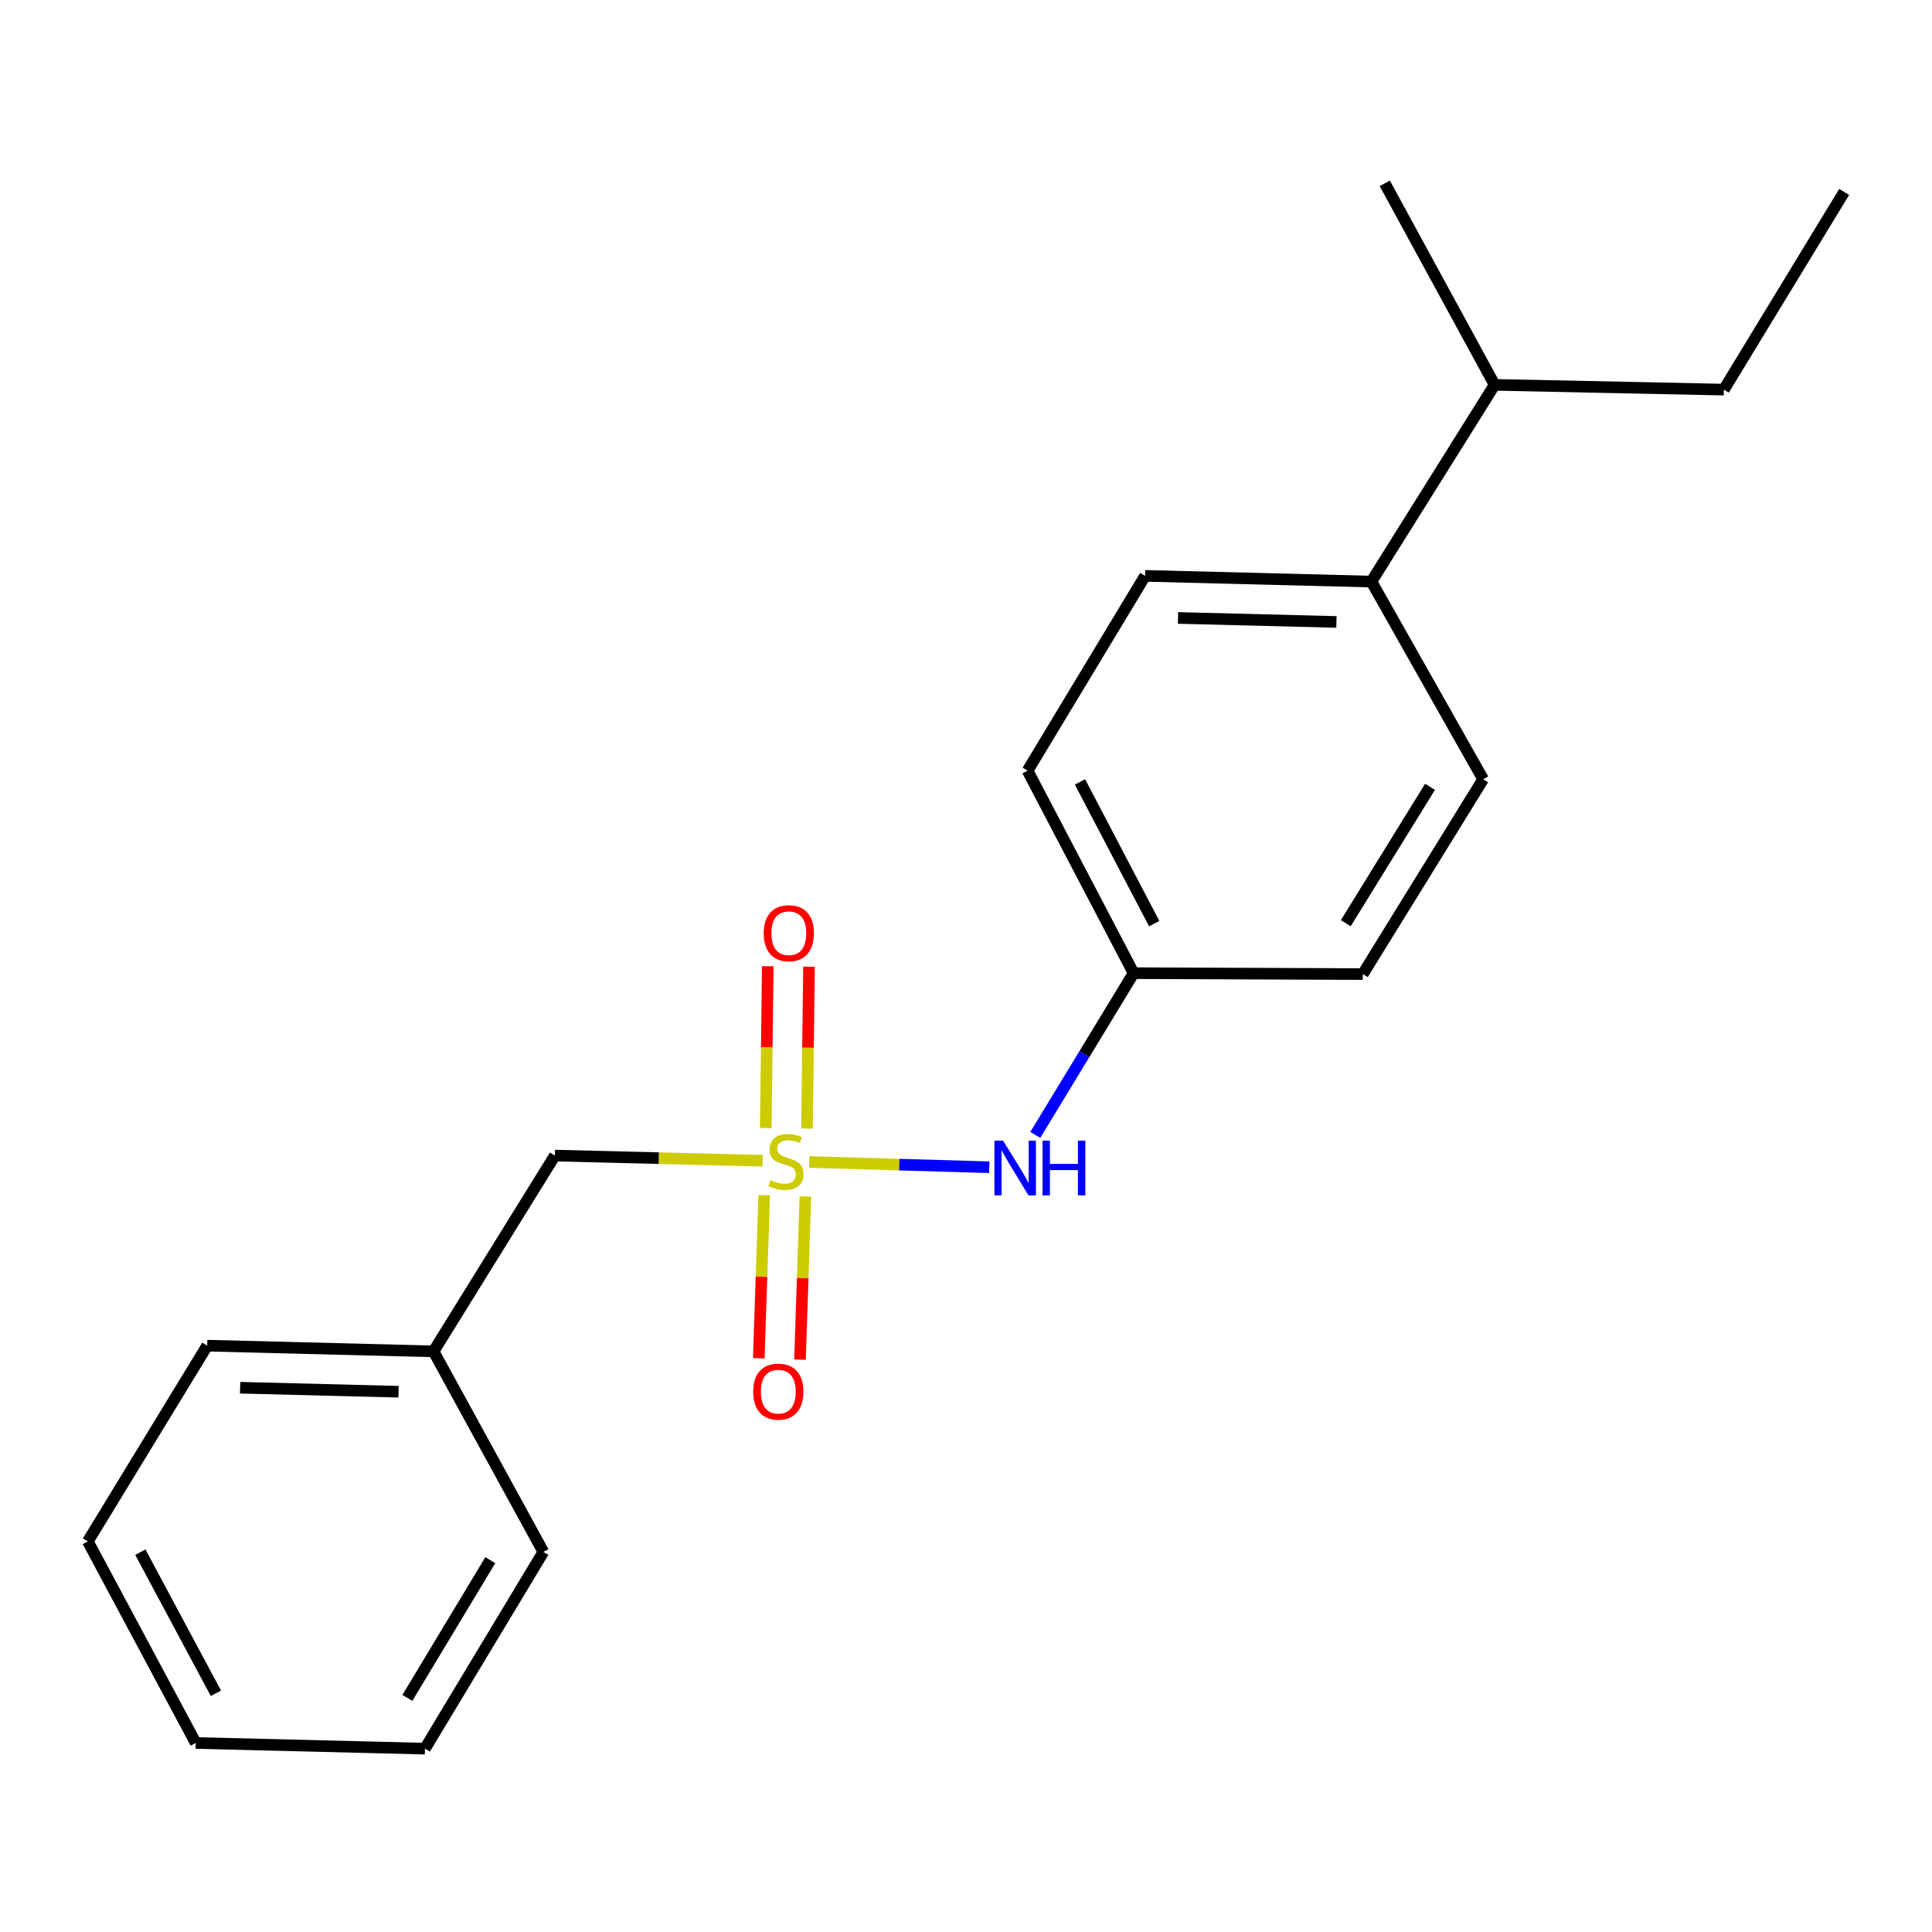 <?xml version='1.0' encoding='iso-8859-1'?>
<svg version='1.1' baseProfile='full'
              xmlns='http://www.w3.org/2000/svg'
                      xmlns:rdkit='http://www.rdkit.org/xml'
                      xmlns:xlink='http://www.w3.org/1999/xlink'
                  xml:space='preserve'
width='1000px' height='1000px' viewBox='0 0 1000 1000'>
<!-- END OF HEADER -->
<rect style='opacity:1.0;fill:#FFFFFF;stroke:none' width='1000' height='1000' x='0' y='0'> </rect>
<path class='bond-0' d='M 418.857,601.449 L 465.453,602.804' style='fill:none;fill-rule:evenodd;stroke:#CCCC00;stroke-width:6px;stroke-linecap:butt;stroke-linejoin:miter;stroke-opacity:1' />
<path class='bond-0' d='M 465.453,602.804 L 512.049,604.159' style='fill:none;fill-rule:evenodd;stroke:#0000FF;stroke-width:6px;stroke-linecap:butt;stroke-linejoin:miter;stroke-opacity:1' />
<path class='bond-1' d='M 395.551,618.604 L 394.148,660.813' style='fill:none;fill-rule:evenodd;stroke:#CCCC00;stroke-width:6px;stroke-linecap:butt;stroke-linejoin:miter;stroke-opacity:1' />
<path class='bond-1' d='M 394.148,660.813 L 392.745,703.022' style='fill:none;fill-rule:evenodd;stroke:#FF0000;stroke-width:6px;stroke-linecap:butt;stroke-linejoin:miter;stroke-opacity:1' />
<path class='bond-1' d='M 416.881,619.313 L 415.478,661.522' style='fill:none;fill-rule:evenodd;stroke:#CCCC00;stroke-width:6px;stroke-linecap:butt;stroke-linejoin:miter;stroke-opacity:1' />
<path class='bond-1' d='M 415.478,661.522 L 414.075,703.731' style='fill:none;fill-rule:evenodd;stroke:#FF0000;stroke-width:6px;stroke-linecap:butt;stroke-linejoin:miter;stroke-opacity:1' />
<path class='bond-2' d='M 417.694,584.158 L 418.219,542.265' style='fill:none;fill-rule:evenodd;stroke:#CCCC00;stroke-width:6px;stroke-linecap:butt;stroke-linejoin:miter;stroke-opacity:1' />
<path class='bond-2' d='M 418.219,542.265 L 418.745,500.372' style='fill:none;fill-rule:evenodd;stroke:#FF0000;stroke-width:6px;stroke-linecap:butt;stroke-linejoin:miter;stroke-opacity:1' />
<path class='bond-2' d='M 396.354,583.891 L 396.88,541.997' style='fill:none;fill-rule:evenodd;stroke:#CCCC00;stroke-width:6px;stroke-linecap:butt;stroke-linejoin:miter;stroke-opacity:1' />
<path class='bond-2' d='M 396.88,541.997 L 397.405,500.104' style='fill:none;fill-rule:evenodd;stroke:#FF0000;stroke-width:6px;stroke-linecap:butt;stroke-linejoin:miter;stroke-opacity:1' />
<path class='bond-3' d='M 394.738,600.798 L 340.965,599.46' style='fill:none;fill-rule:evenodd;stroke:#CCCC00;stroke-width:6px;stroke-linecap:butt;stroke-linejoin:miter;stroke-opacity:1' />
<path class='bond-3' d='M 340.965,599.46 L 287.192,598.122' style='fill:none;fill-rule:evenodd;stroke:#000000;stroke-width:6px;stroke-linecap:butt;stroke-linejoin:miter;stroke-opacity:1' />
<path class='bond-7' d='M 535.856,587.438 L 561.304,545.575' style='fill:none;fill-rule:evenodd;stroke:#0000FF;stroke-width:6px;stroke-linecap:butt;stroke-linejoin:miter;stroke-opacity:1' />
<path class='bond-7' d='M 561.304,545.575 L 586.752,503.711' style='fill:none;fill-rule:evenodd;stroke:#000000;stroke-width:6px;stroke-linecap:butt;stroke-linejoin:miter;stroke-opacity:1' />
<path class='bond-11' d='M 287.192,598.122 L 224.401,699.47' style='fill:none;fill-rule:evenodd;stroke:#000000;stroke-width:6px;stroke-linecap:butt;stroke-linejoin:miter;stroke-opacity:1' />
<path class='bond-4' d='M 709.844,301.028 L 592.704,298.064' style='fill:none;fill-rule:evenodd;stroke:#000000;stroke-width:6px;stroke-linecap:butt;stroke-linejoin:miter;stroke-opacity:1' />
<path class='bond-4' d='M 691.733,321.918 L 609.735,319.843' style='fill:none;fill-rule:evenodd;stroke:#000000;stroke-width:6px;stroke-linecap:butt;stroke-linejoin:miter;stroke-opacity:1' />
<path class='bond-8' d='M 709.844,301.028 L 773.607,199.195' style='fill:none;fill-rule:evenodd;stroke:#000000;stroke-width:6px;stroke-linecap:butt;stroke-linejoin:miter;stroke-opacity:1' />
<path class='bond-20' d='M 709.844,301.028 L 767.679,403.348' style='fill:none;fill-rule:evenodd;stroke:#000000;stroke-width:6px;stroke-linecap:butt;stroke-linejoin:miter;stroke-opacity:1' />
<path class='bond-5' d='M 767.679,403.348 L 705.386,504.185' style='fill:none;fill-rule:evenodd;stroke:#000000;stroke-width:6px;stroke-linecap:butt;stroke-linejoin:miter;stroke-opacity:1' />
<path class='bond-5' d='M 740.179,407.257 L 696.574,477.844' style='fill:none;fill-rule:evenodd;stroke:#000000;stroke-width:6px;stroke-linecap:butt;stroke-linejoin:miter;stroke-opacity:1' />
<path class='bond-6' d='M 592.704,298.064 L 531.87,398.902' style='fill:none;fill-rule:evenodd;stroke:#000000;stroke-width:6px;stroke-linecap:butt;stroke-linejoin:miter;stroke-opacity:1' />
<path class='bond-9' d='M 586.752,503.711 L 705.386,504.185' style='fill:none;fill-rule:evenodd;stroke:#000000;stroke-width:6px;stroke-linecap:butt;stroke-linejoin:miter;stroke-opacity:1' />
<path class='bond-10' d='M 586.752,503.711 L 531.87,398.902' style='fill:none;fill-rule:evenodd;stroke:#000000;stroke-width:6px;stroke-linecap:butt;stroke-linejoin:miter;stroke-opacity:1' />
<path class='bond-10' d='M 597.426,478.09 L 559.008,404.723' style='fill:none;fill-rule:evenodd;stroke:#000000;stroke-width:6px;stroke-linecap:butt;stroke-linejoin:miter;stroke-opacity:1' />
<path class='bond-12' d='M 773.607,199.195 L 892.264,201.673' style='fill:none;fill-rule:evenodd;stroke:#000000;stroke-width:6px;stroke-linecap:butt;stroke-linejoin:miter;stroke-opacity:1' />
<path class='bond-13' d='M 773.607,199.195 L 716.756,94.895' style='fill:none;fill-rule:evenodd;stroke:#000000;stroke-width:6px;stroke-linecap:butt;stroke-linejoin:miter;stroke-opacity:1' />
<path class='bond-14' d='M 224.401,699.47 L 107.249,696.506' style='fill:none;fill-rule:evenodd;stroke:#000000;stroke-width:6px;stroke-linecap:butt;stroke-linejoin:miter;stroke-opacity:1' />
<path class='bond-14' d='M 206.289,720.36 L 124.282,718.285' style='fill:none;fill-rule:evenodd;stroke:#000000;stroke-width:6px;stroke-linecap:butt;stroke-linejoin:miter;stroke-opacity:1' />
<path class='bond-15' d='M 224.401,699.47 L 281.252,803.271' style='fill:none;fill-rule:evenodd;stroke:#000000;stroke-width:6px;stroke-linecap:butt;stroke-linejoin:miter;stroke-opacity:1' />
<path class='bond-16' d='M 892.264,201.673 L 954.545,99.341' style='fill:none;fill-rule:evenodd;stroke:#000000;stroke-width:6px;stroke-linecap:butt;stroke-linejoin:miter;stroke-opacity:1' />
<path class='bond-18' d='M 107.249,696.506 L 45.455,797.829' style='fill:none;fill-rule:evenodd;stroke:#000000;stroke-width:6px;stroke-linecap:butt;stroke-linejoin:miter;stroke-opacity:1' />
<path class='bond-17' d='M 281.252,803.271 L 219.955,905.105' style='fill:none;fill-rule:evenodd;stroke:#000000;stroke-width:6px;stroke-linecap:butt;stroke-linejoin:miter;stroke-opacity:1' />
<path class='bond-17' d='M 253.773,807.54 L 210.865,878.824' style='fill:none;fill-rule:evenodd;stroke:#000000;stroke-width:6px;stroke-linecap:butt;stroke-linejoin:miter;stroke-opacity:1' />
<path class='bond-19' d='M 219.955,905.105 L 101.309,902.164' style='fill:none;fill-rule:evenodd;stroke:#000000;stroke-width:6px;stroke-linecap:butt;stroke-linejoin:miter;stroke-opacity:1' />
<path class='bond-21' d='M 45.455,797.829 L 101.309,902.164' style='fill:none;fill-rule:evenodd;stroke:#000000;stroke-width:6px;stroke-linecap:butt;stroke-linejoin:miter;stroke-opacity:1' />
<path class='bond-21' d='M 72.648,803.407 L 111.746,876.442' style='fill:none;fill-rule:evenodd;stroke:#000000;stroke-width:6px;stroke-linecap:butt;stroke-linejoin:miter;stroke-opacity:1' />
<path  class='atom-0' d='M 398.81 610.818
Q 399.13 610.938, 400.45 611.498
Q 401.77 612.058, 403.21 612.418
Q 404.69 612.738, 406.13 612.738
Q 408.81 612.738, 410.37 611.458
Q 411.93 610.138, 411.93 607.858
Q 411.93 606.298, 411.13 605.338
Q 410.37 604.378, 409.17 603.858
Q 407.97 603.338, 405.97 602.738
Q 403.45 601.978, 401.93 601.258
Q 400.45 600.538, 399.37 599.018
Q 398.33 597.498, 398.33 594.938
Q 398.33 591.378, 400.73 589.178
Q 403.17 586.978, 407.97 586.978
Q 411.25 586.978, 414.97 588.538
L 414.05 591.618
Q 410.65 590.218, 408.09 590.218
Q 405.33 590.218, 403.81 591.378
Q 402.29 592.498, 402.33 594.458
Q 402.33 595.978, 403.09 596.898
Q 403.89 597.818, 405.01 598.338
Q 406.17 598.858, 408.09 599.458
Q 410.65 600.258, 412.17 601.058
Q 413.69 601.858, 414.77 603.498
Q 415.89 605.098, 415.89 607.858
Q 415.89 611.778, 413.25 613.898
Q 410.65 615.978, 406.29 615.978
Q 403.77 615.978, 401.85 615.418
Q 399.97 614.898, 397.73 613.978
L 398.81 610.818
' fill='#CCCC00'/>
<path  class='atom-1' d='M 519.195 590.389
L 528.475 605.389
Q 529.395 606.869, 530.875 609.549
Q 532.355 612.229, 532.435 612.389
L 532.435 590.389
L 536.195 590.389
L 536.195 618.709
L 532.315 618.709
L 522.355 602.309
Q 521.195 600.389, 519.955 598.189
Q 518.755 595.989, 518.395 595.309
L 518.395 618.709
L 514.715 618.709
L 514.715 590.389
L 519.195 590.389
' fill='#0000FF'/>
<path  class='atom-1' d='M 539.595 590.389
L 543.435 590.389
L 543.435 602.429
L 557.915 602.429
L 557.915 590.389
L 561.755 590.389
L 561.755 618.709
L 557.915 618.709
L 557.915 605.629
L 543.435 605.629
L 543.435 618.709
L 539.595 618.709
L 539.595 590.389
' fill='#0000FF'/>
<path  class='atom-2' d='M 389.85 720.31
Q 389.85 713.51, 393.21 709.71
Q 396.57 705.91, 402.85 705.91
Q 409.13 705.91, 412.49 709.71
Q 415.85 713.51, 415.85 720.31
Q 415.85 727.19, 412.45 731.11
Q 409.05 734.99, 402.85 734.99
Q 396.61 734.99, 393.21 731.11
Q 389.85 727.23, 389.85 720.31
M 402.85 731.79
Q 407.17 731.79, 409.49 728.91
Q 411.85 725.99, 411.85 720.31
Q 411.85 714.75, 409.49 711.95
Q 407.17 709.11, 402.85 709.11
Q 398.53 709.11, 396.17 711.91
Q 393.85 714.71, 393.85 720.31
Q 393.85 726.03, 396.17 728.91
Q 398.53 731.79, 402.85 731.79
' fill='#FF0000'/>
<path  class='atom-3' d='M 395.292 483.031
Q 395.292 476.231, 398.652 472.431
Q 402.012 468.631, 408.292 468.631
Q 414.572 468.631, 417.932 472.431
Q 421.292 476.231, 421.292 483.031
Q 421.292 489.911, 417.892 493.831
Q 414.492 497.711, 408.292 497.711
Q 402.052 497.711, 398.652 493.831
Q 395.292 489.951, 395.292 483.031
M 408.292 494.511
Q 412.612 494.511, 414.932 491.631
Q 417.292 488.711, 417.292 483.031
Q 417.292 477.471, 414.932 474.671
Q 412.612 471.831, 408.292 471.831
Q 403.972 471.831, 401.612 474.631
Q 399.292 477.431, 399.292 483.031
Q 399.292 488.751, 401.612 491.631
Q 403.972 494.511, 408.292 494.511
' fill='#FF0000'/>
</svg>
